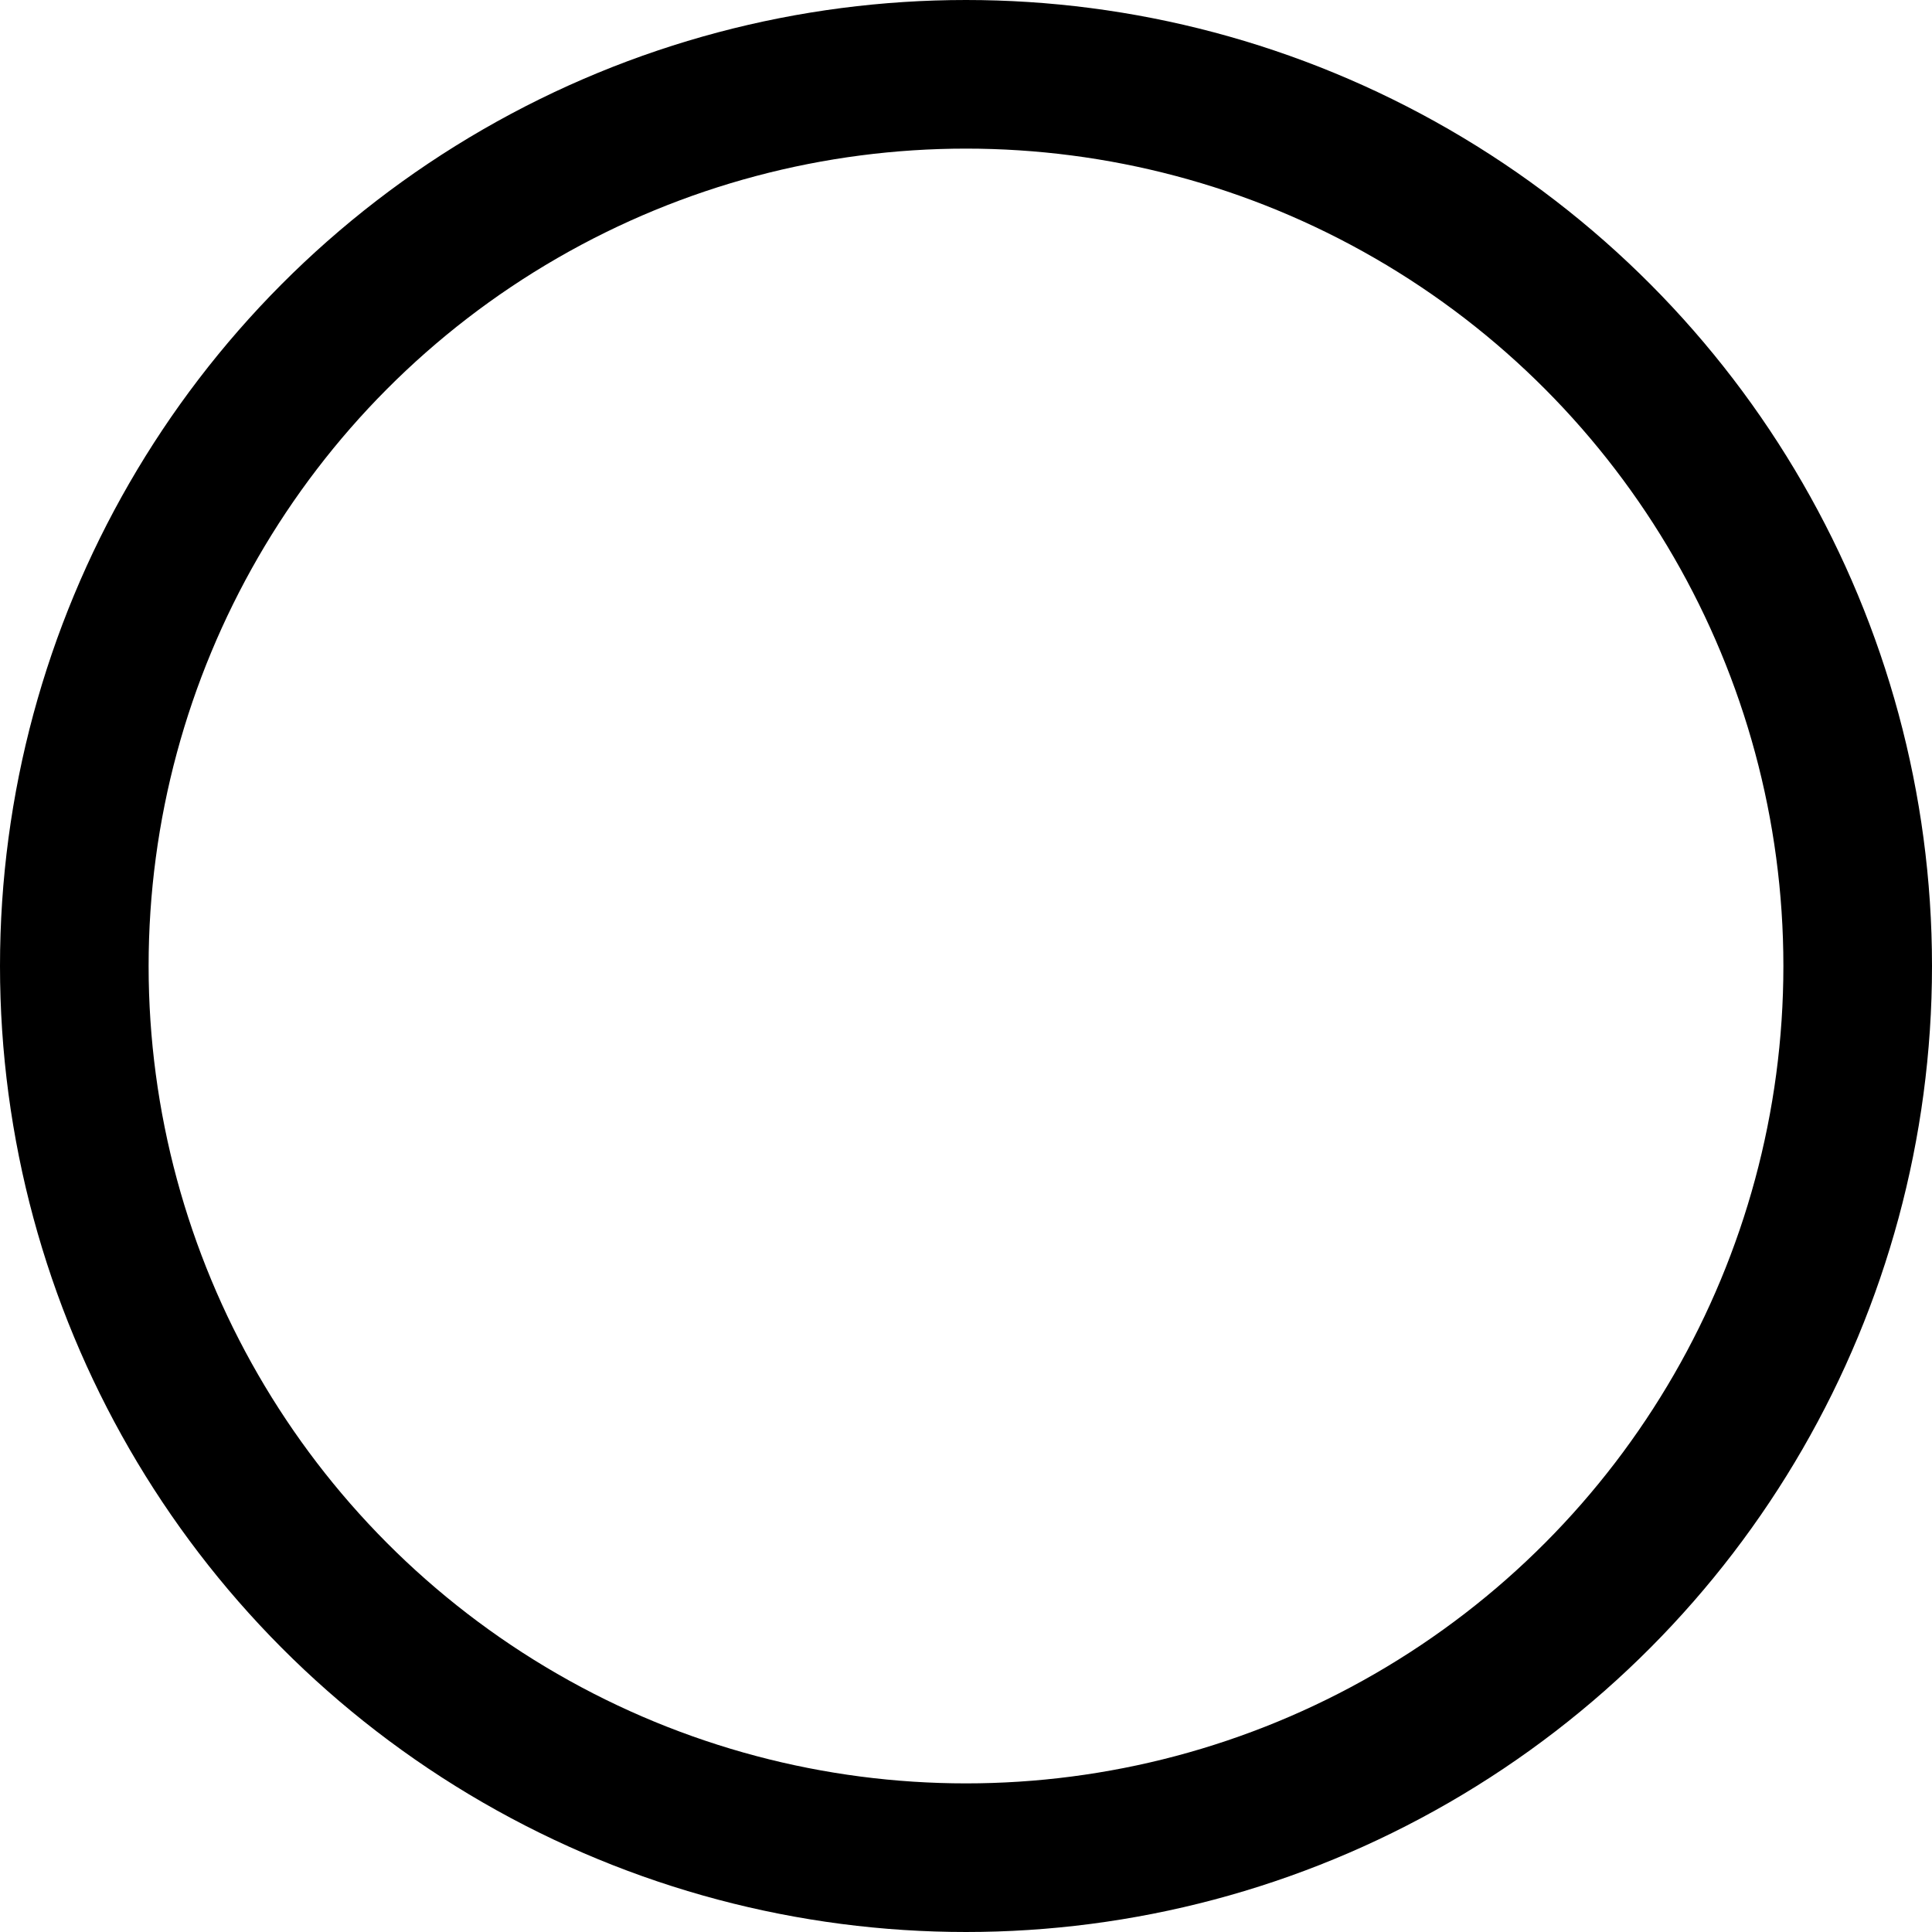 <svg version="1.1" xmlns="http://www.w3.org/2000/svg" xmlns:xlink="http://www.w3.org/1999/xlink"
	 viewBox="0 0 13 13"
	 height="13"
	 width="13">
  <defs>
  </defs>
  <circle cx="6.5" cy="6.5" r="6" stroke="black" stroke-width="1" fill="none" />
</svg>

